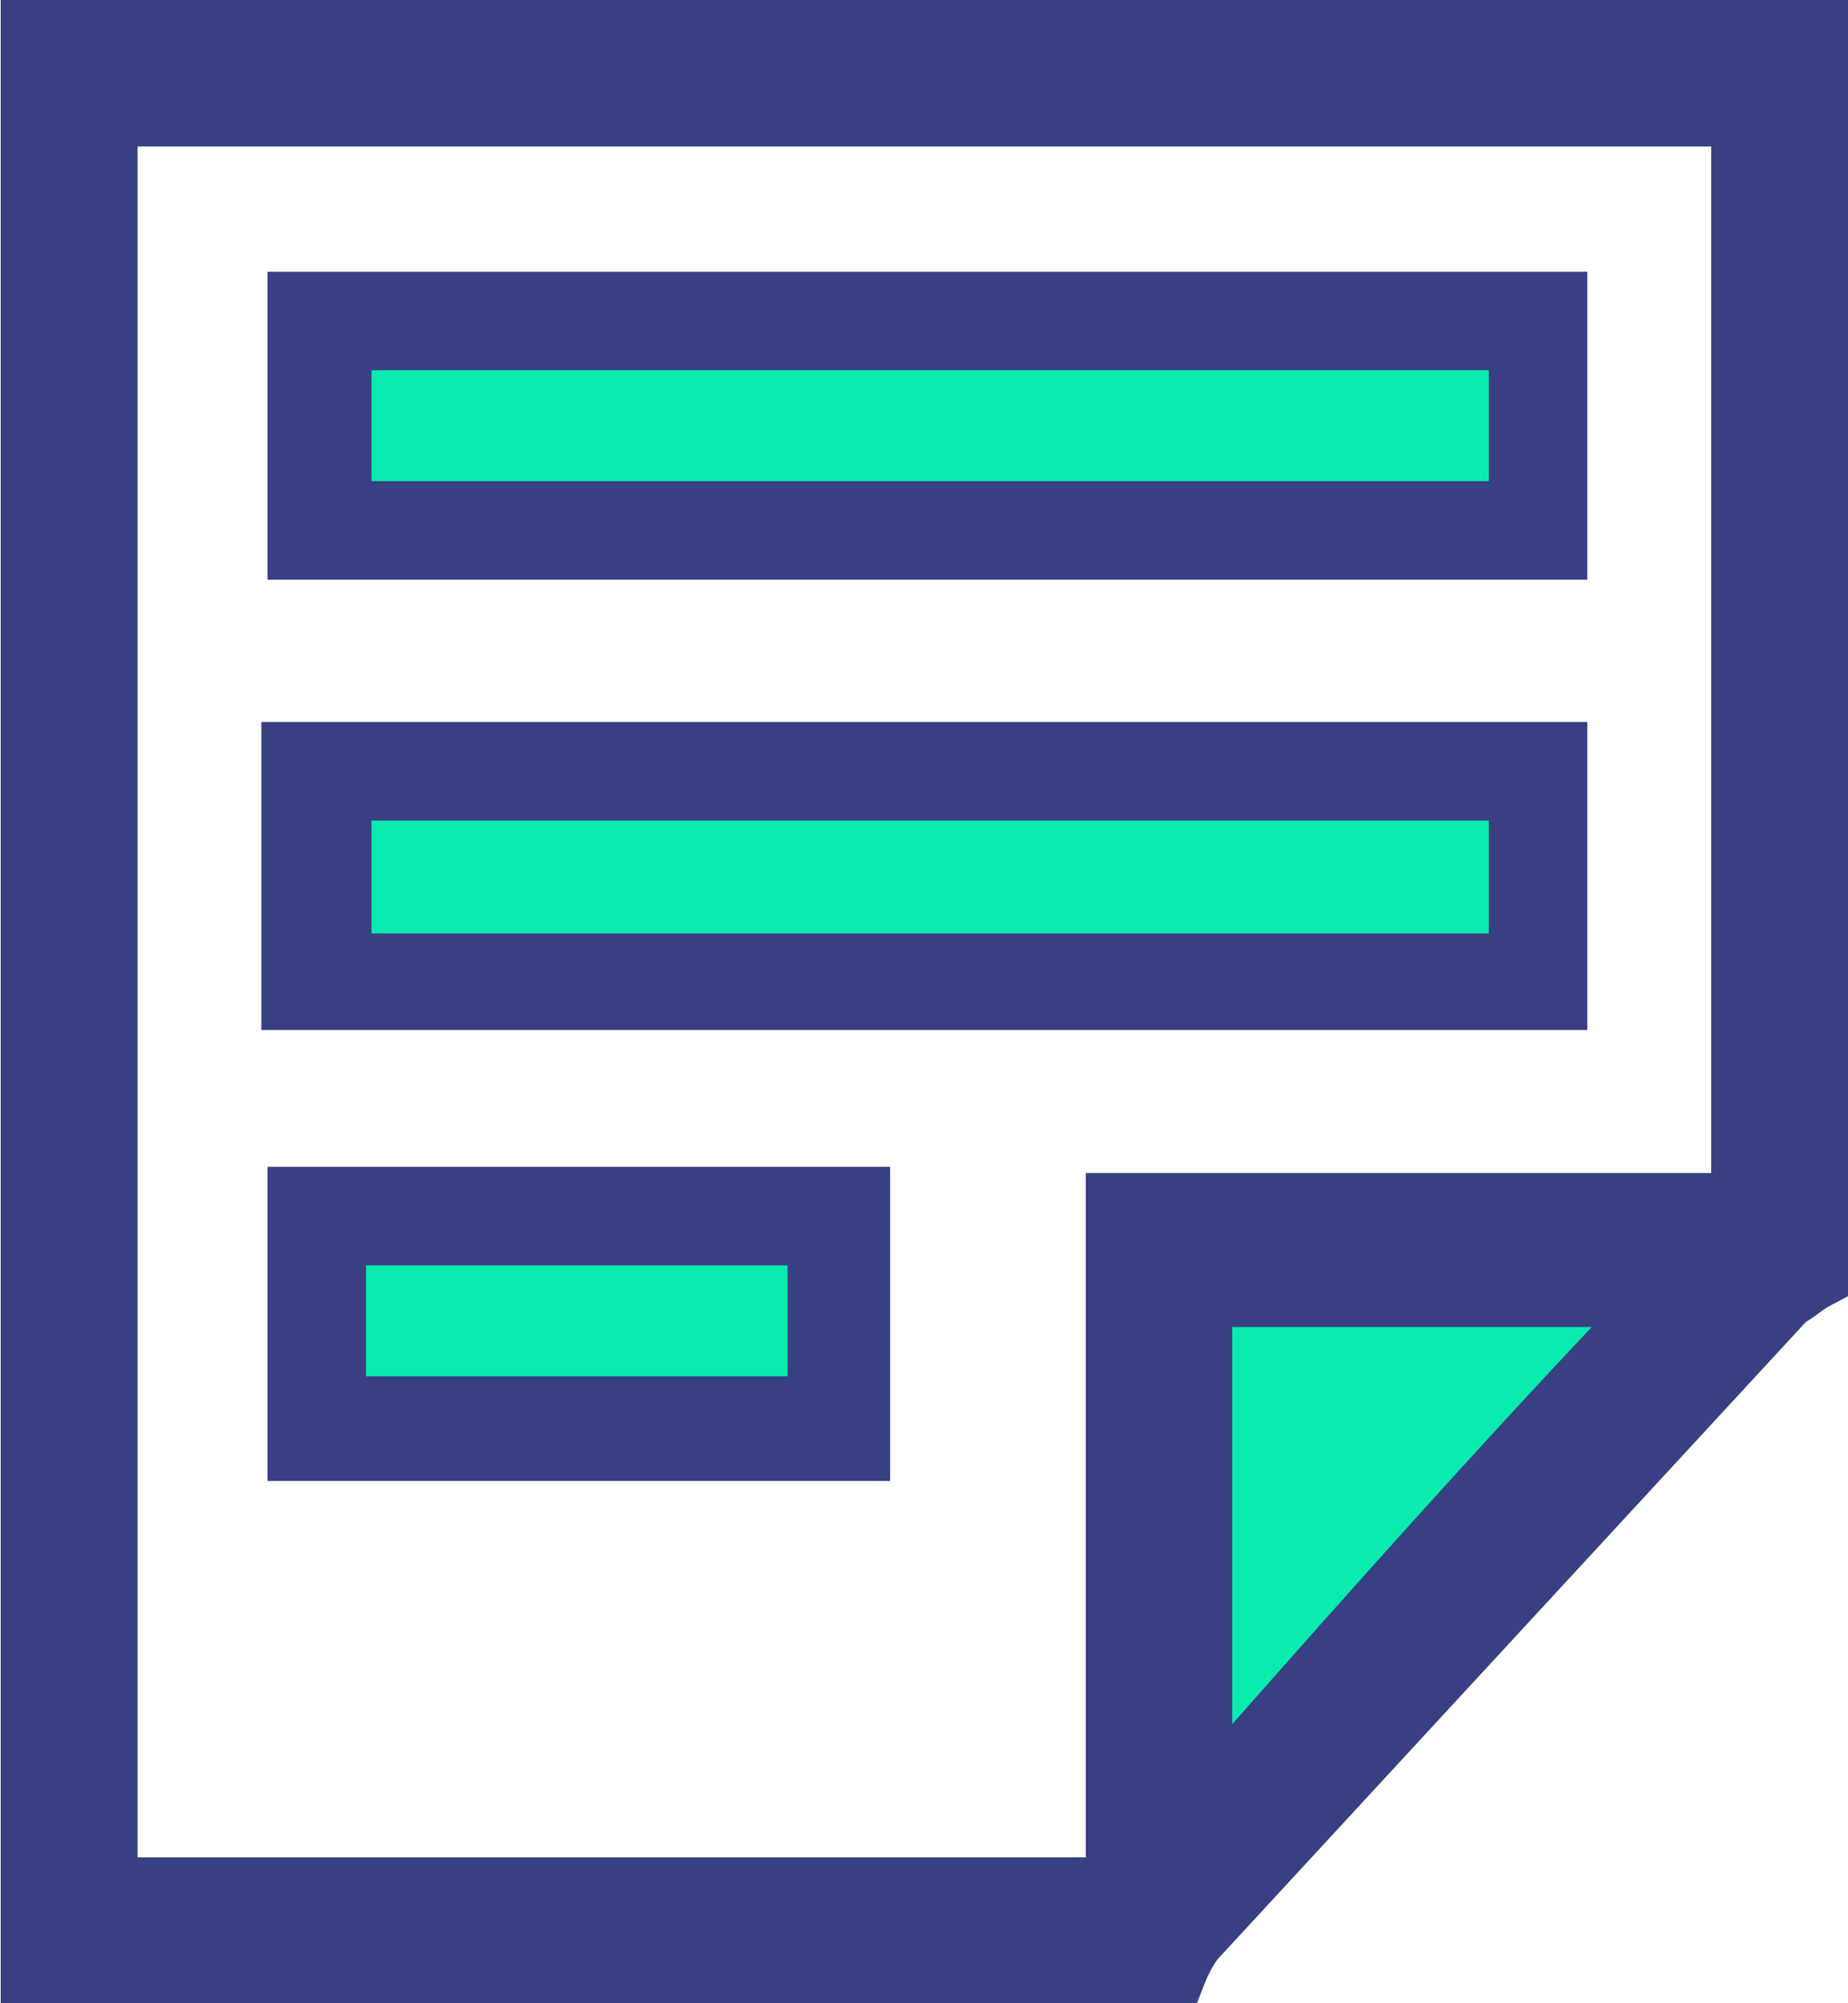 <svg id="Layer_1" data-name="Layer 1" xmlns="http://www.w3.org/2000/svg" xmlns:xlink="http://www.w3.org/1999/xlink" width="27.01" height="29.27" viewBox="0 0 27.01 29.27">
  <defs>
    <style>
      .cls-1 {
        fill: none;
      }

      .cls-2 {
        clip-path: url(#clip-path);
      }

      .cls-3 {
        fill: #09ebaf;
      }

      .cls-4 {
        fill: #383f82;
        stroke: #383f82;
        stroke-miterlimit: 10;
      }
    </style>
    <clipPath id="clip-path" transform="translate(-1.49 -0.36)">
      <rect class="cls-1" width="30" height="30"/>
    </clipPath>
  </defs>
  <title>blog</title>
  <g class="cls-2">
    <g>
      <path class="cls-3" d="M26.5,19.24l-7.63,7.63V19.24Z" transform="translate(-1.49 -0.36)"/>
      <path class="cls-4" d="M18.64,29.14H2V.86H28V19c-.17.09-.26.19-.43.28L18.9,28.67A2.1,2.1,0,0,0,18.64,29.14ZM27,2H3V28H17.86V18H27Zm-1,17.25h-7v7.63C21.24,24.33,23.58,21.69,25.93,19.24Z" transform="translate(-1.49 -0.36)"/>
      <path class="cls-4" d="M24.19,4.83v3.5H5.9V4.83ZM6.92,5.77V7.39H23.25V5.77Z" transform="translate(-1.49 -0.36)"/>
      <path class="cls-4" d="M5.81,14.91v-3.5H24.19v3.5Zm17.43-2.56H6.92V14H23.25Z" transform="translate(-1.49 -0.36)"/>
      <path class="cls-4" d="M5.9,17.91H14V21.5H5.9Zm7.09.94H6.84v1.62H13Z" transform="translate(-1.49 -0.36)"/>
      <path class="cls-3" d="M6.92,5.77H23.25V7.39H6.92Z" transform="translate(-1.49 -0.36)"/>
      <path class="cls-3" d="M23.25,12.35V14H6.92V12.35Z" transform="translate(-1.49 -0.36)"/>
      <path class="cls-3" d="M13,18.85v1.62H6.84V18.85Z" transform="translate(-1.49 -0.36)"/>
    </g>
  </g>
</svg>
